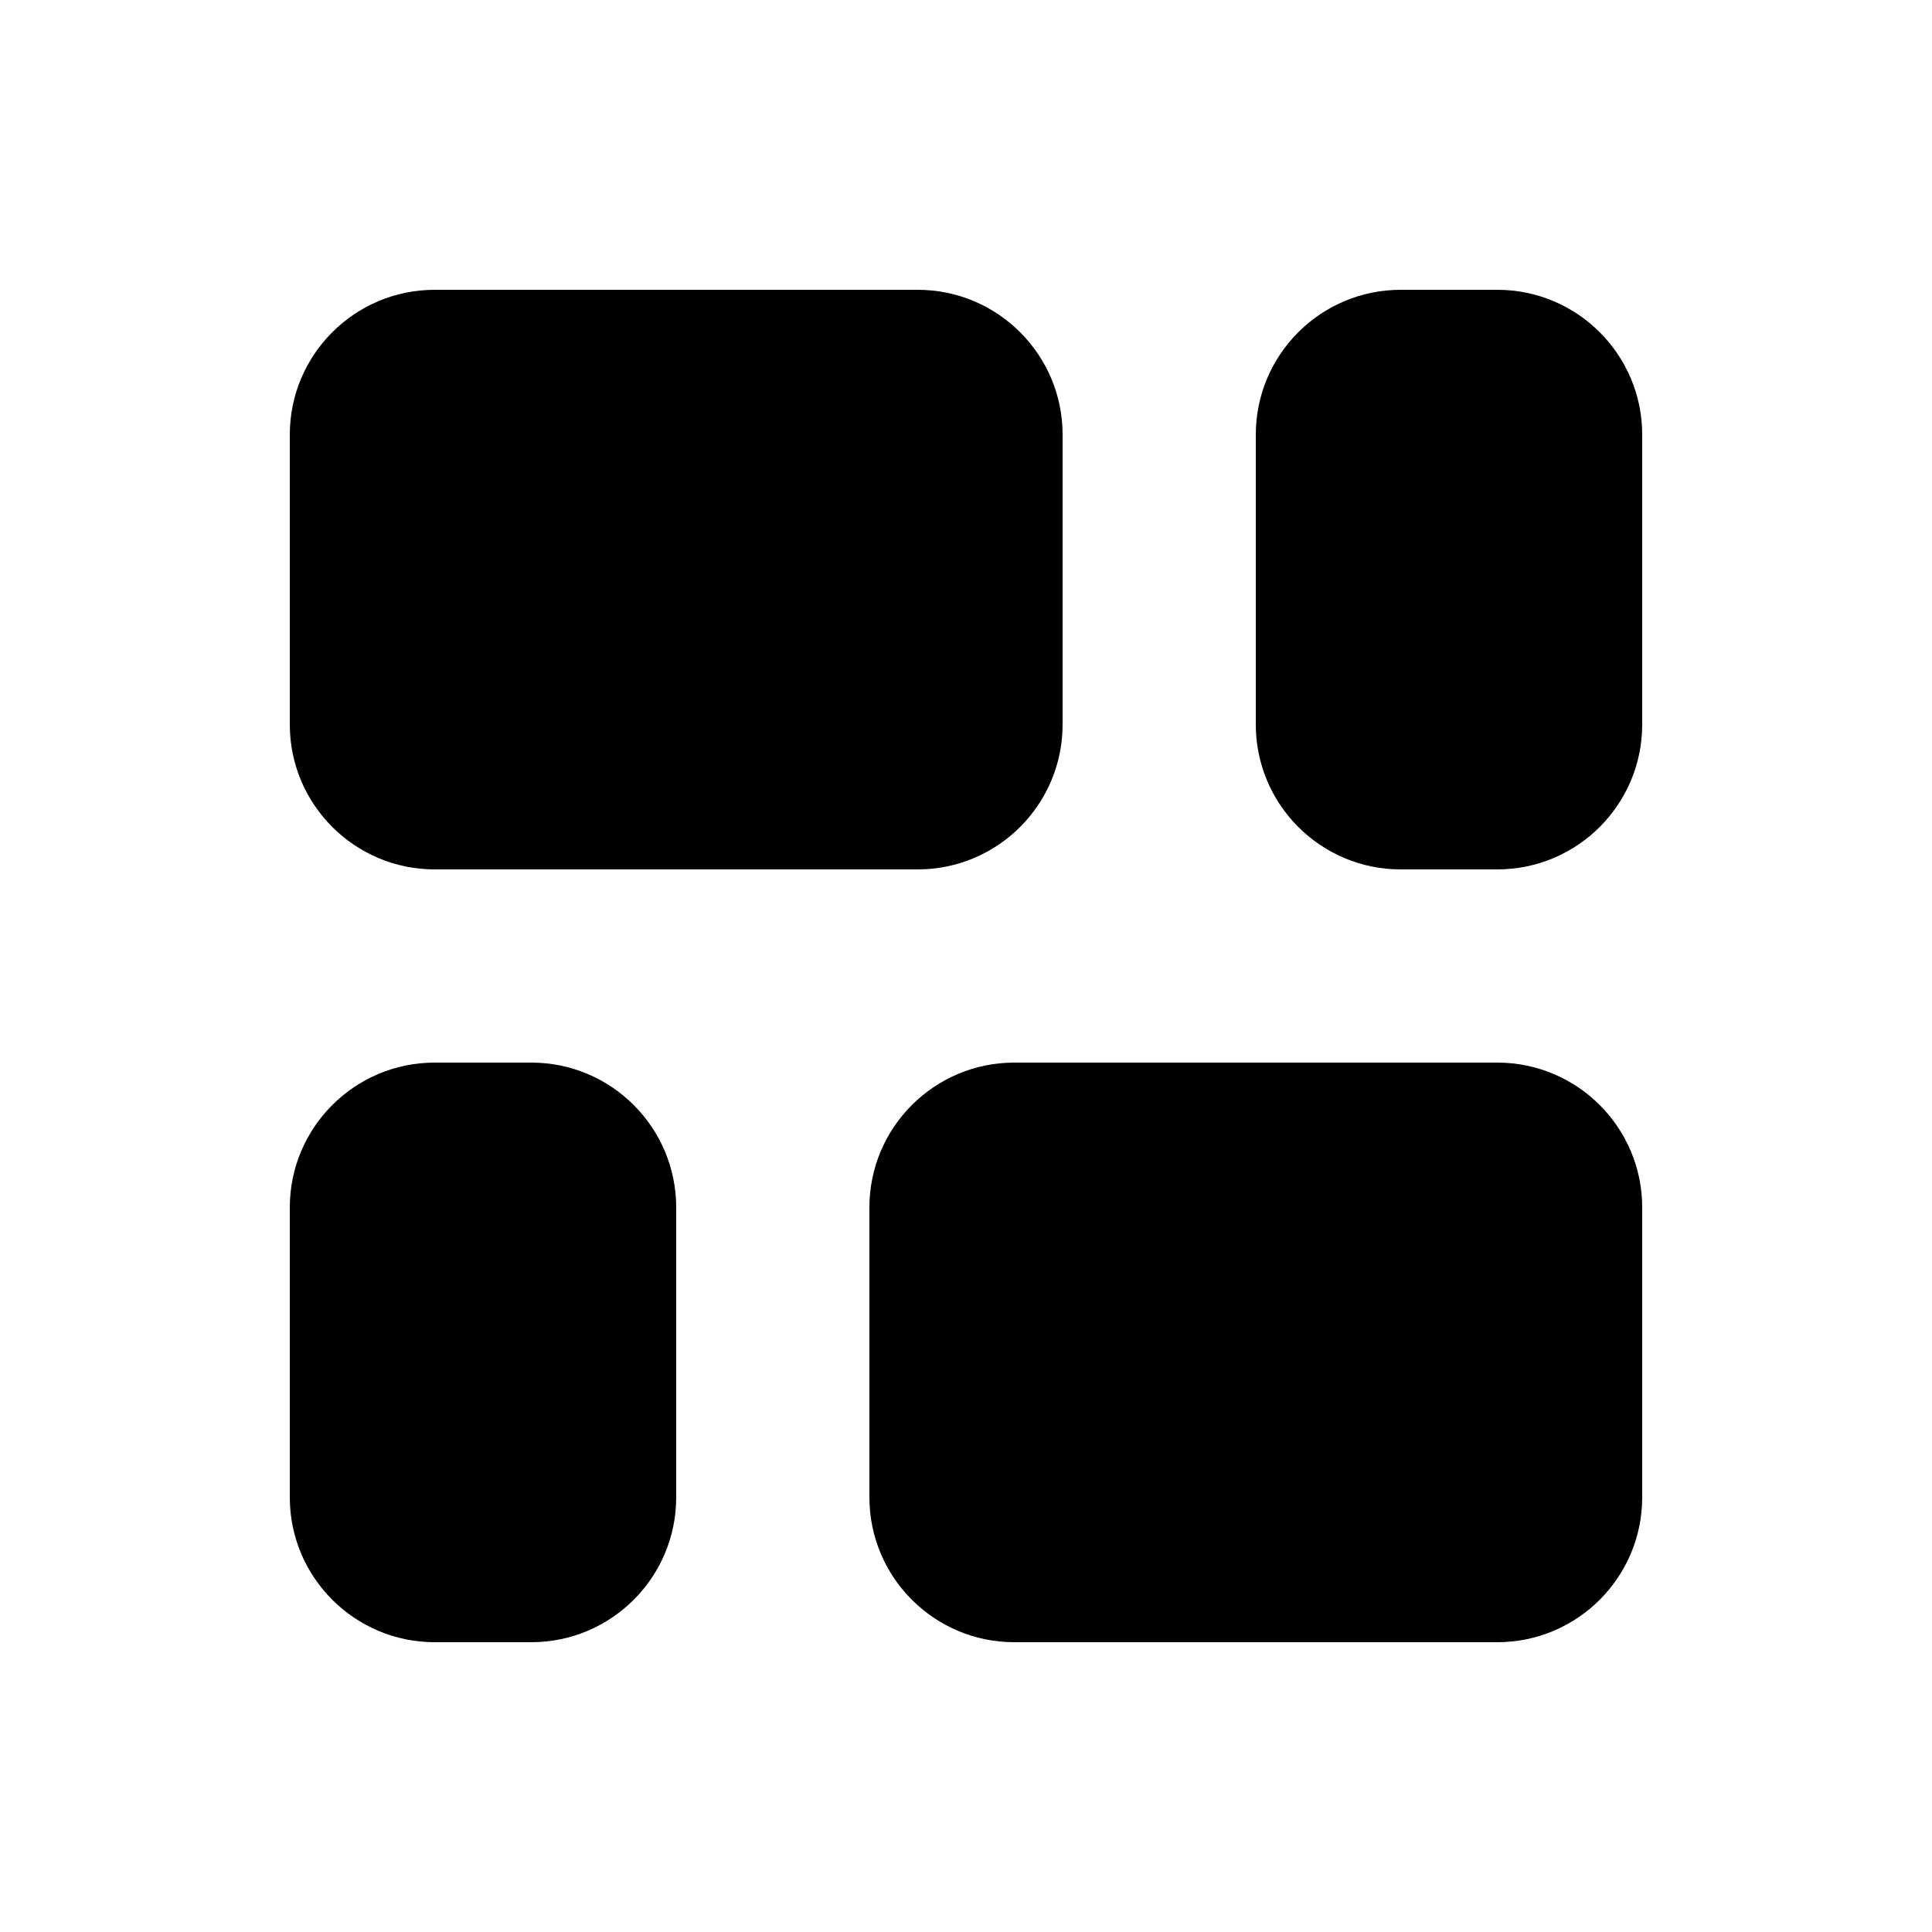 <svg xmlns="http://www.w3.org/2000/svg" viewBox="0 0 20 20" fill="none"><path d="M14.5 3L15.5 3C16.328 3 17 3.672 17 4.5V7.5C17 8.328 16.328 9 15.5 9H14.5C13.672 9 13 8.328 13 7.5V4.5C13 3.672 13.672 3 14.5 3ZM4.5 3L9.5 3C10.328 3 11 3.672 11 4.5V7.5C11 8.328 10.328 9 9.5 9H4.5C3.672 9 3 8.328 3 7.5L3 4.5C3 3.672 3.672 3 4.5 3ZM4.5 11L5.5 11C6.328 11 7 11.672 7 12.5V15.5C7 16.328 6.328 17 5.5 17L4.5 17C3.672 17 3 16.328 3 15.5L3 12.5C3 11.672 3.672 11 4.5 11ZM9 12.5C9 11.672 9.672 11 10.5 11H15.5C16.328 11 17 11.672 17 12.5L17 15.5C17 16.328 16.328 17 15.5 17H10.5C9.672 17 9 16.328 9 15.5V12.5Z" fill="currentColor"/></svg>